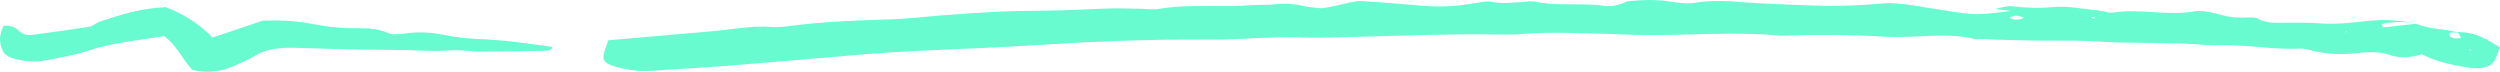 <svg xmlns="http://www.w3.org/2000/svg" width="244" height="7" viewBox="0 0 244 7" fill="none">
  <path d="M158.68 0.142C160.123 -0.009 161.535 -0.088 163.01 0.158C163.778 0.285 164.751 0.396 165.472 0.269C167.684 -0.112 169.818 0.245 171.967 0.333C177.724 0.563 178.681 0.738 183.873 0.333C184.563 0.277 185.332 0.34 186.022 0.436C187.324 0.603 188.595 0.841 189.897 1.039C192.799 1.492 192.799 1.492 196.297 1.071C195.732 1 195.246 0.936 194.744 0.873C195.654 0.634 196.077 0.571 196.485 0.618C197.803 0.777 199.026 0.817 200.438 0.682C201.85 0.547 203.466 0.904 204.987 1.055C205.395 1.095 205.834 1.294 206.148 1.238C208.815 0.801 211.544 1.587 214.211 1.103C214.776 1 215.67 1.159 216.266 1.325C217.207 1.588 218.117 1.786 219.231 1.707C219.607 1.683 220.188 1.707 220.391 1.826C221.192 2.318 222.227 2.223 223.262 2.215C224.392 2.207 225.505 2.215 226.666 2.294C228.047 2.39 229.553 2.207 230.964 2.056C232.674 1.873 234.274 1.953 235.827 2.342C234.949 2.104 234.039 2.12 233.129 2.223C232.784 2.263 232.266 2.294 232.596 2.684C233.647 2.564 234.713 2.437 235.78 2.318C236.612 2.62 237.521 2.819 238.541 2.906C239.027 2.946 239.482 3.081 239.953 3.168C239.592 3.2 238.98 3.081 239.043 3.39C239.09 3.653 239.514 3.843 240.219 3.7C240.094 3.502 239.984 3.311 239.859 3.12C241.882 3.16 242.839 3.962 244 4.63C243.875 4.931 243.733 5.233 243.639 5.535C243.31 6.512 242.384 6.846 240.674 6.56C239.106 6.298 237.6 5.956 236.376 5.289C235.278 5.614 234.274 5.734 233.16 5.336C232.188 4.987 230.98 5.082 229.866 5.201C228.486 5.344 227.184 5.281 225.913 4.995C225.443 4.892 224.925 4.717 224.454 4.741C221.835 4.876 219.34 4.328 216.705 4.415C215.482 4.455 214.227 4.28 212.987 4.248C210.917 4.193 208.846 4.193 206.791 4.145C205.332 4.105 203.889 3.978 202.43 3.97C199.434 3.962 196.438 3.97 193.442 3.796C193.238 3.788 192.987 3.867 192.83 3.827C189.975 3.089 186.963 3.764 184.014 3.581C180.735 3.383 177.363 3.367 174.037 3.478C173.927 3.478 173.833 3.486 173.723 3.478C169.268 3.057 164.782 3.47 160.327 3.422C159.182 3.406 158.037 3.327 156.892 3.303C154.084 3.255 151.291 3.089 148.468 3.319C146.962 3.438 145.378 3.327 143.84 3.343C142.303 3.351 140.766 3.383 139.228 3.414C137.675 3.446 136.107 3.502 134.554 3.533C132.06 3.589 129.534 3.732 127.056 3.653C124.012 3.557 121.048 3.883 118.051 3.859C112.2 3.811 106.38 4.066 100.623 4.431C94.819 4.796 88.968 4.884 83.211 5.392C79.007 5.757 74.803 6.115 70.599 6.448C68.324 6.631 66.034 6.734 63.76 6.901C62.677 6.981 61.689 6.901 60.716 6.671C59.054 6.29 58.709 5.996 58.975 5.074C59.085 4.709 59.226 4.344 59.367 3.931C62.207 3.684 65.046 3.438 67.885 3.192C68.811 3.113 69.736 3.041 70.63 2.938C72.152 2.755 73.642 2.509 75.258 2.628C75.854 2.676 76.513 2.612 77.125 2.533C80.356 2.104 83.666 1.985 86.992 1.889C88.639 1.842 90.27 1.619 91.917 1.5C93.862 1.357 95.823 1.214 97.784 1.127C99.729 1.047 101.69 1.063 103.651 1.008C105.204 0.968 106.757 0.865 108.326 0.825C109.361 0.801 110.396 0.841 111.432 0.857C111.949 0.865 112.514 0.968 112.969 0.889C116.012 0.348 119.196 0.754 122.271 0.499C122.993 0.444 123.746 0.499 124.436 0.42C125.644 0.277 126.71 0.436 127.761 0.706L127.683 0.666C128.185 0.714 128.718 0.849 129.158 0.785C130.036 0.666 130.836 0.436 131.683 0.261C132.044 0.19 132.452 0.086 132.813 0.102C134.648 0.221 136.483 0.356 138.319 0.523C140.483 0.714 141.707 0.674 144.029 0.301C144.499 0.221 145.08 0.094 145.472 0.166C146.523 0.364 147.511 0.277 148.546 0.198C148.954 0.166 149.44 0.086 149.77 0.158C151.95 0.634 154.319 0.253 156.515 0.563C157.409 0.69 158.115 0.444 158.774 0.166L158.68 0.142ZM196.124 1.723C196.595 2.032 197.081 1.945 197.567 1.73C197.081 1.54 196.61 1.397 196.124 1.723ZM204.077 1.691C204.124 1.723 204.156 1.77 204.219 1.778C204.297 1.794 204.407 1.778 204.501 1.778C204.438 1.73 204.407 1.667 204.313 1.635C204.297 1.627 204.171 1.675 204.077 1.691ZM228.956 3.176L229.082 3.081L228.894 3.065L228.956 3.176ZM241.161 4.836C241.082 4.844 241.004 4.852 240.91 4.868C241.02 4.892 241.114 4.915 241.223 4.939C241.208 4.9 241.176 4.868 241.161 4.836Z" fill="#68FBD0"/>
  <path d="M20.762 3.66C22.551 3.057 24.072 2.541 25.625 2.024C27.398 1.937 29.139 2.064 30.817 2.398C31.884 2.604 32.967 2.723 34.143 2.747C35.414 2.771 36.825 2.699 37.939 3.255C38.237 3.406 39.147 3.327 39.728 3.247C41.014 3.073 42.159 3.176 43.383 3.414C44.434 3.621 45.579 3.772 46.708 3.811C49.202 3.891 51.555 4.264 53.908 4.582C53.893 4.923 53.469 4.955 53.046 4.963C50.975 4.995 48.904 5.035 46.849 5.035C45.94 5.035 44.998 4.852 44.12 4.907C43.179 4.963 42.3 4.987 41.343 4.947C39.273 4.852 37.186 4.868 35.1 4.836C34.159 4.82 33.233 4.796 32.292 4.772C31.037 4.741 29.798 4.677 28.543 4.661C27.131 4.645 25.876 4.812 24.935 5.416C24.417 5.741 23.759 6.012 23.147 6.297C21.939 6.861 20.621 7.235 18.786 6.83C17.797 5.813 17.39 4.59 16.041 3.525C13.39 3.946 10.754 4.201 8.448 4.995C7.272 5.4 5.813 5.614 4.464 5.892C3.554 6.075 2.613 6.012 1.719 5.813C1.013 5.662 0.511 5.416 0.307 5.027C-0.132 4.193 -0.085 3.367 0.354 2.517C1.687 2.437 1.672 3.128 2.425 3.351C2.597 3.375 2.817 3.446 2.989 3.422C4.903 3.168 6.801 2.914 8.684 2.612C9.123 2.541 9.374 2.223 9.797 2.088C11.727 1.468 13.625 0.809 16.166 0.698C18.096 1.429 19.523 2.445 20.762 3.66Z" fill="#68FBD0"/>
</svg>